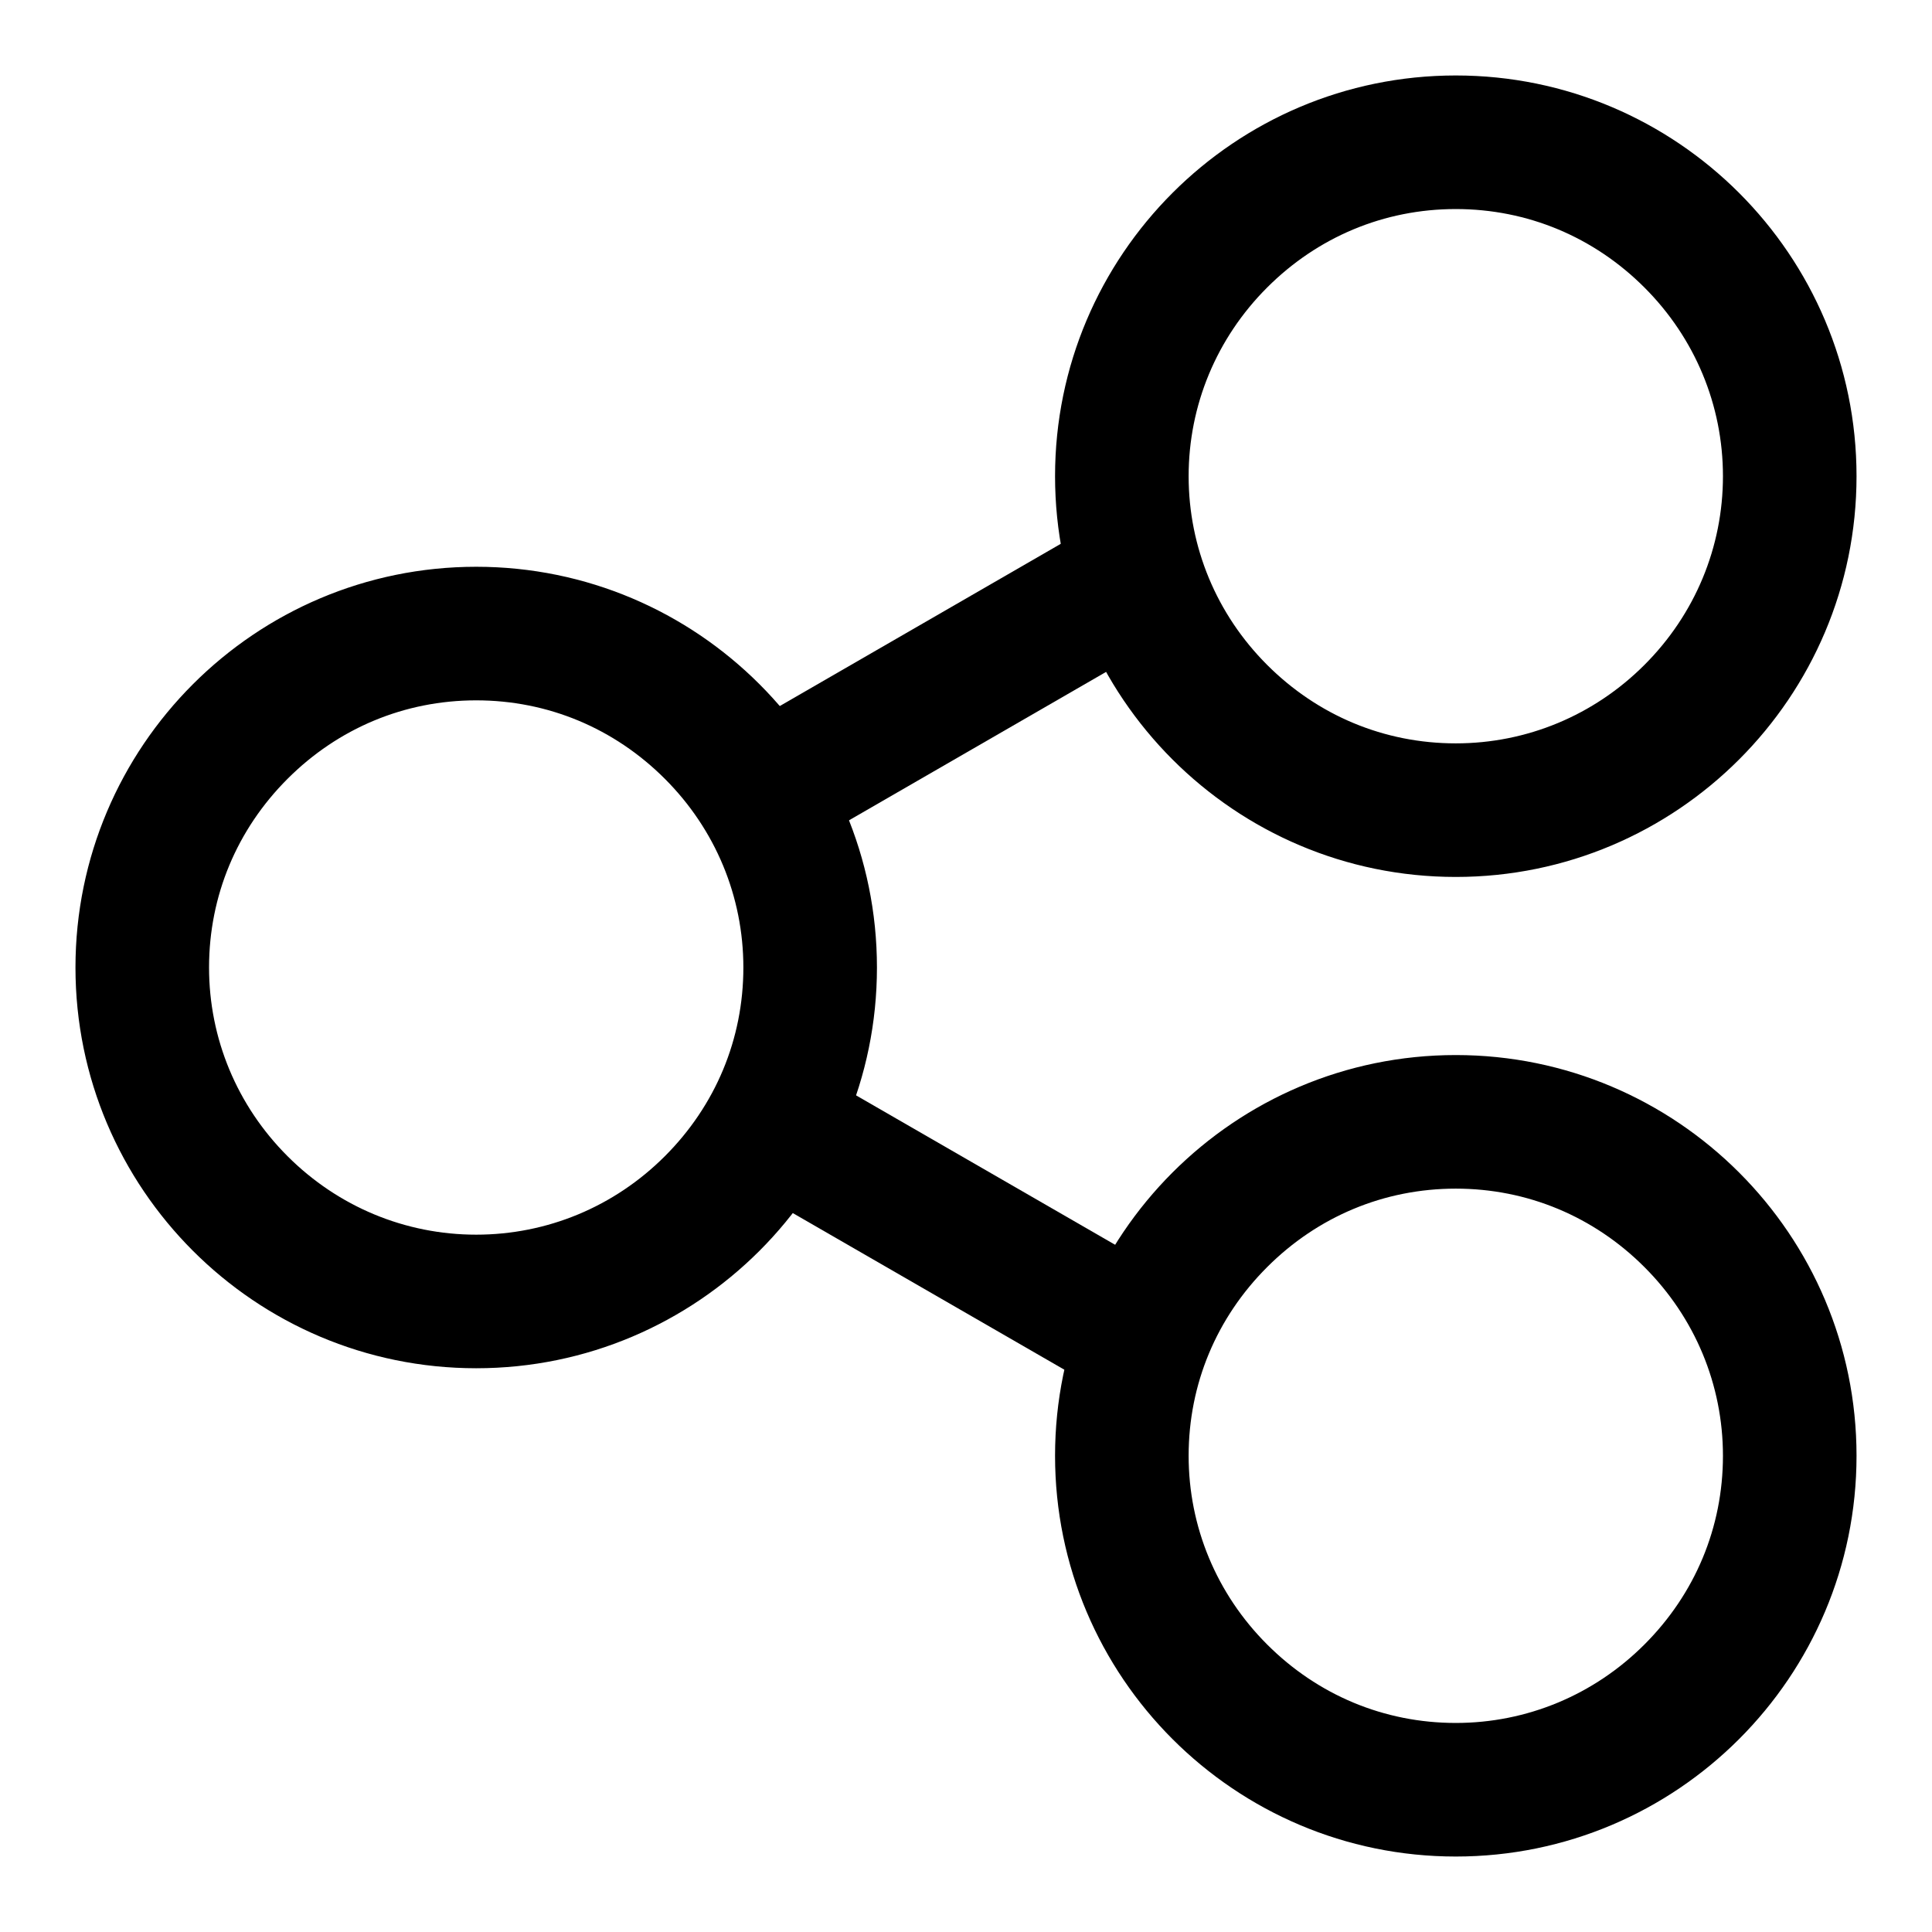 <?xml version="1.0" encoding="utf-8"?>
<!-- Svg Vector Icons : http://www.onlinewebfonts.com/icon -->
<!DOCTYPE svg PUBLIC "-//W3C//DTD SVG 1.1//EN" "http://www.w3.org/Graphics/SVG/1.1/DTD/svg11.dtd">
<svg version="1.1" xmlns="http://www.w3.org/2000/svg" xmlns:xlink="http://www.w3.org/1999/xlink" x="0px" y="0px" viewBox="0 0 256 256" enable-background="new 0 0 256 256" xml:space="preserve">
<g> <path fill="#000000" d="M63.1,92.8c9.5,0,18.3,3.7,25,10.4c6.7,6.7,10.4,15.6,10.4,25c0,9.5-3.7,18.3-10.4,25 c-6.7,6.7-15.6,10.4-25,10.4s-18.3-3.7-25-10.4c-6.7-6.7-10.4-15.6-10.4-25c0-9.5,3.7-18.3,10.4-25C44.8,96.5,53.6,92.8,63.1,92.8  M63.1,75.1C33.8,75.1,10,98.9,10,128.2c0,29.3,23.8,53.1,53.1,53.1s53.1-23.8,53.1-53.1C116.2,98.9,92.4,75.1,63.1,75.1z  M192.9,27.7c9.5,0,18.3,3.7,25,10.4c6.7,6.7,10.4,15.6,10.4,25s-3.7,18.3-10.4,25c-6.7,6.7-15.6,10.4-25,10.4 c-9.5,0-18.3-3.7-25-10.4c-6.7-6.7-10.4-15.6-10.4-25s3.7-18.3,10.4-25C174.6,31.4,183.4,27.7,192.9,27.7 M192.9,10 c-29.3,0-53.1,23.8-53.1,53.1s23.8,53.1,53.1,53.1c29.3,0,53.1-23.8,53.1-53.1S222.2,10,192.9,10z M192.9,157.5 c9.5,0,18.3,3.7,25,10.4c6.7,6.7,10.4,15.6,10.4,25c0,9.5-3.7,18.3-10.4,25c-6.7,6.7-15.6,10.4-25,10.4c-9.5,0-18.3-3.7-25-10.4 c-6.7-6.7-10.4-15.6-10.4-25c0-9.5,3.7-18.3,10.4-25C174.6,161.2,183.4,157.5,192.9,157.5 M192.9,139.8 c-29.3,0-53.1,23.8-53.1,53.1c0,29.3,23.8,53.1,53.1,53.1c29.3,0,53.1-23.8,53.1-53.1C246,163.6,222.2,139.8,192.9,139.8z"/> <path fill="#000000" d="M100.3,95.3l48.5-28l8.9,15.3l-48.5,28L100.3,95.3z M153.7,188.8L100.3,158l8.9-15.3l53.4,30.8L153.7,188.8 z"/></g>
</svg>